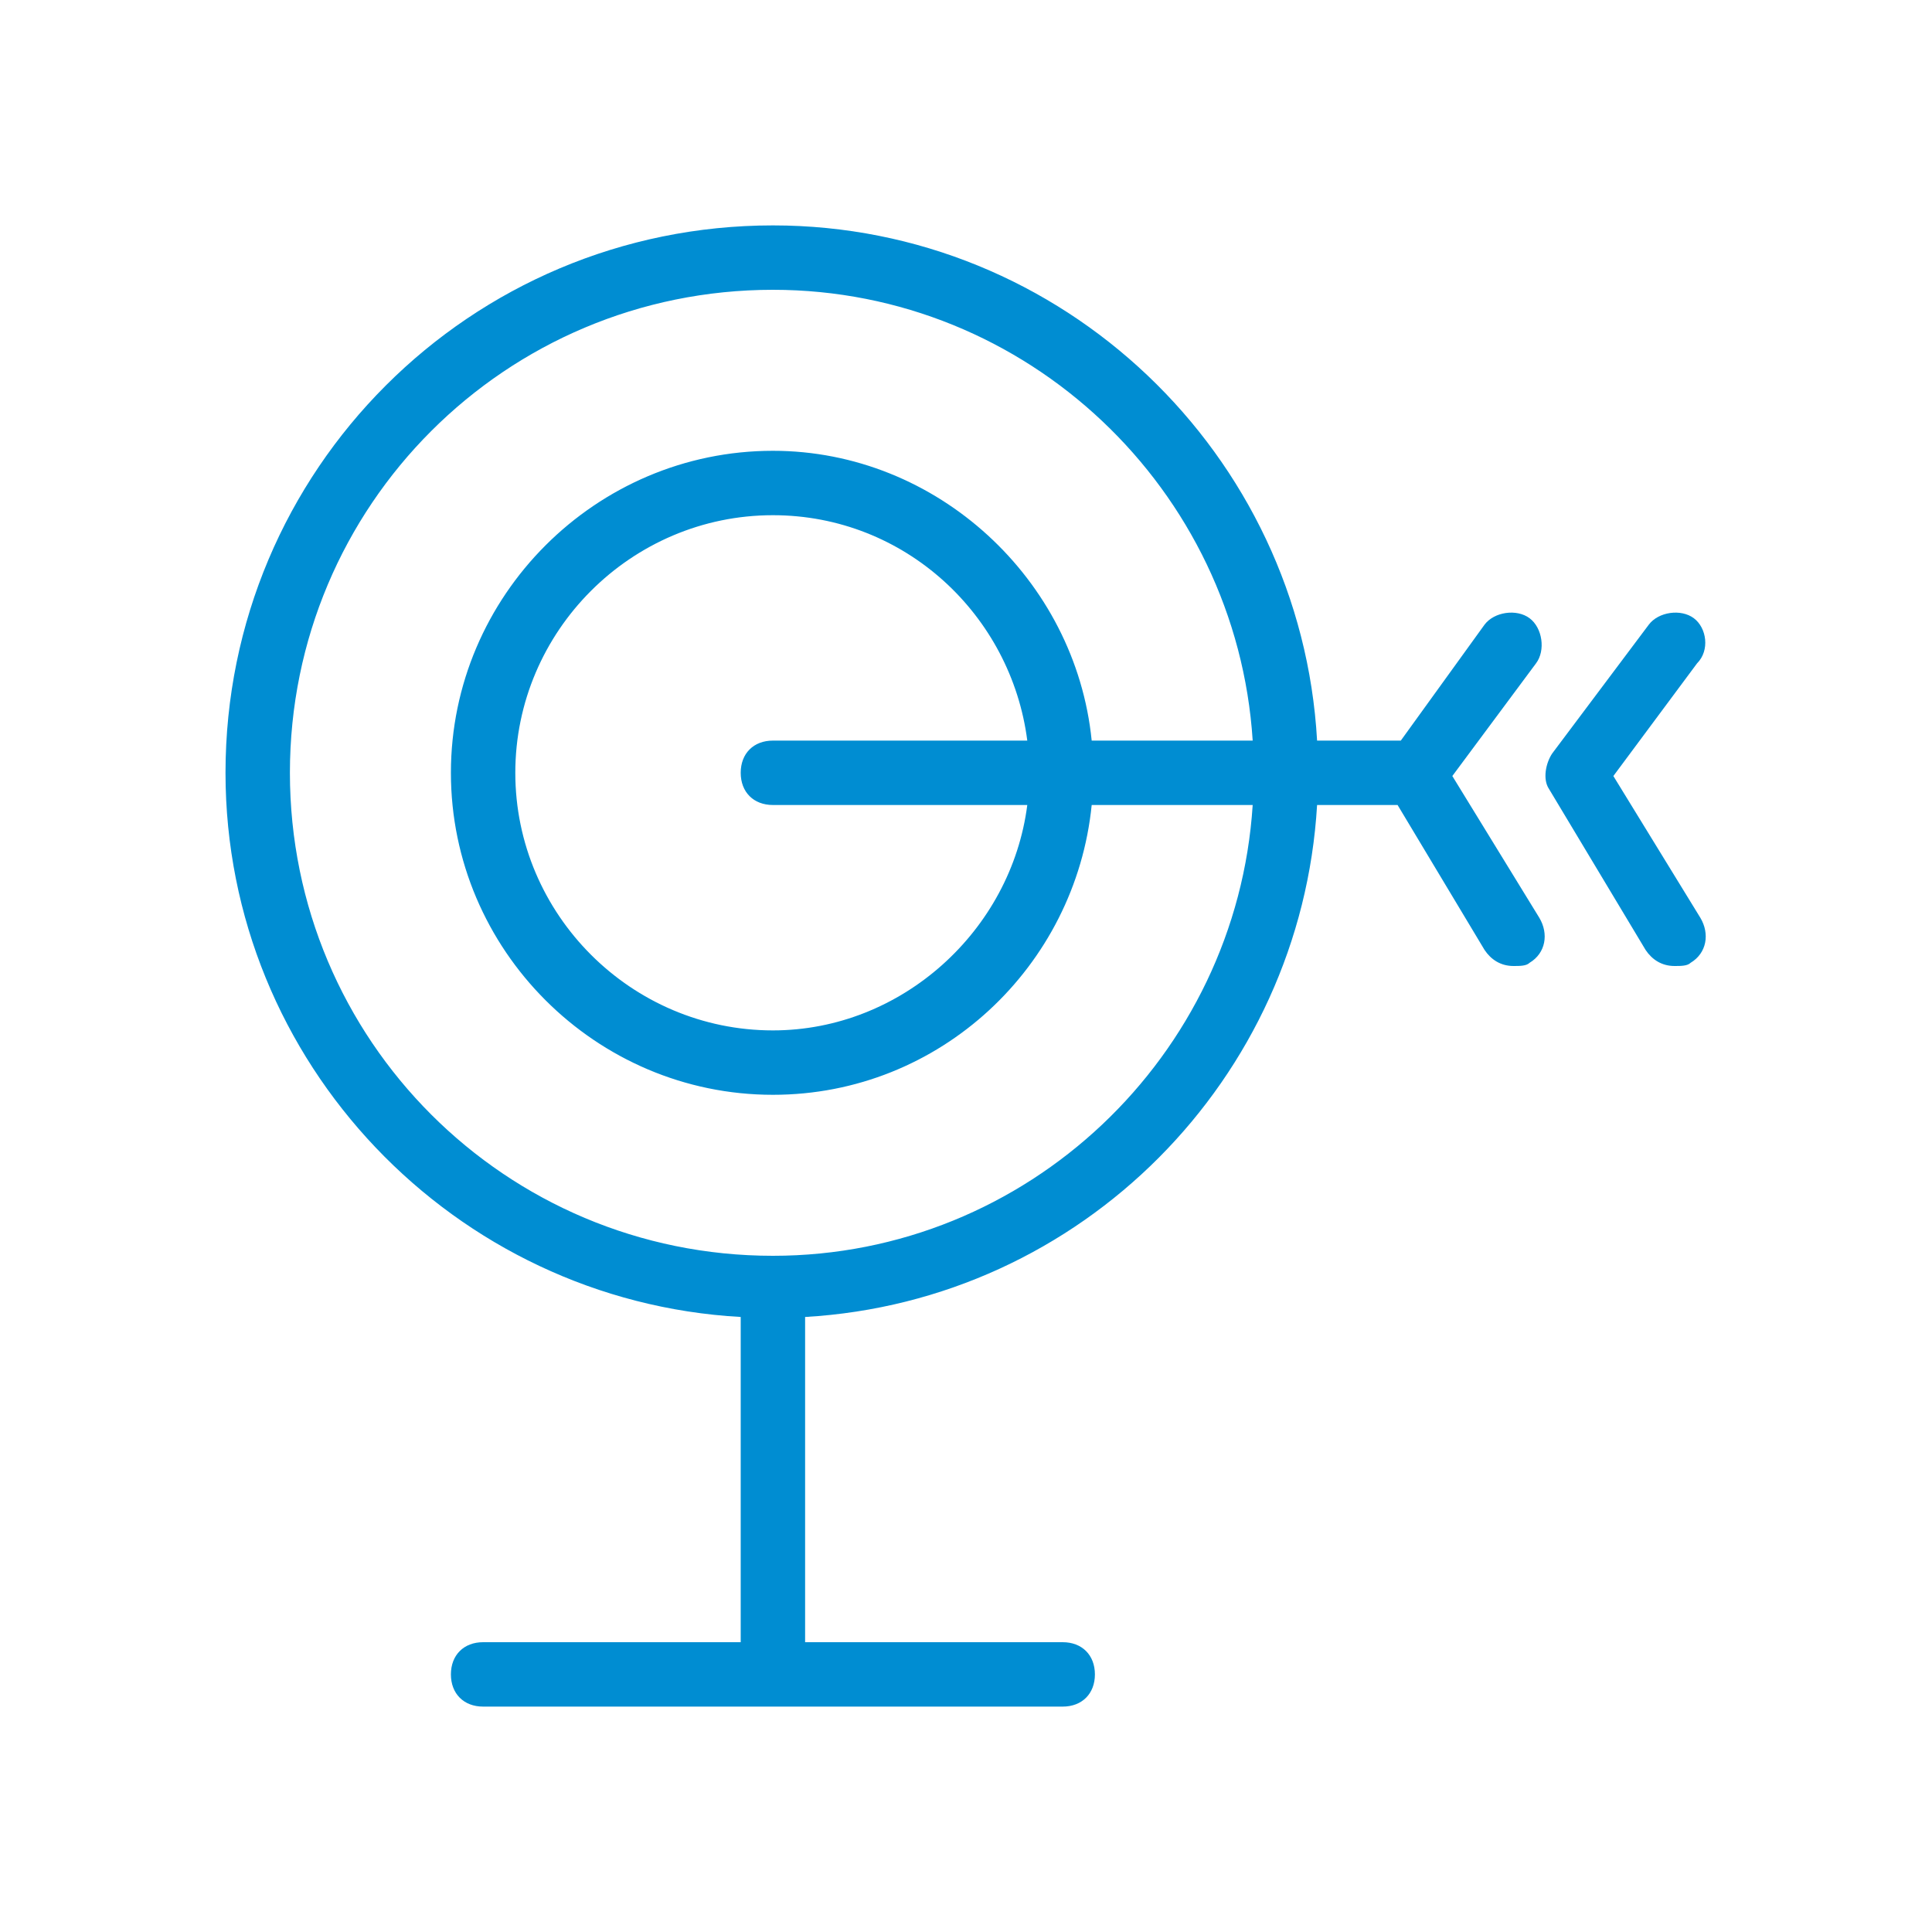 <svg width="54" height="54" viewBox="0 0 54 54" fill="none" xmlns="http://www.w3.org/2000/svg">
<path d="M20.703 36.81V45.9H13.503C12.963 45.9 12.603 46.26 12.603 46.8C12.603 47.34 12.963 47.7 13.503 47.7H29.703C30.243 47.7 30.603 47.34 30.603 46.8C30.603 46.26 30.243 45.9 29.703 45.9H22.503V36.81C30.243 36.36 36.363 30.15 36.813 22.5H39.063L41.493 26.55C41.673 26.82 41.943 27 42.303 27C42.483 27 42.663 27 42.753 26.91C43.203 26.64 43.293 26.1 43.023 25.65L40.593 21.69L42.933 18.54C43.203 18.18 43.113 17.55 42.753 17.28C42.393 17.01 41.763 17.1 41.493 17.46L39.153 20.7H36.813C36.363 12.69 29.703 6.3 21.603 6.3C13.143 6.3 6.303 13.14 6.303 21.6C6.303 29.7 12.693 36.36 20.703 36.81ZM21.603 8.1C28.713 8.1 34.563 13.68 35.013 20.7H30.513C30.063 16.2 26.193 12.6 21.603 12.6C16.653 12.6 12.603 16.65 12.603 21.6C12.603 26.55 16.653 30.6 21.603 30.6C26.283 30.6 30.063 27 30.513 22.5H35.013C34.563 29.52 28.713 35.1 21.603 35.1C14.133 35.1 8.103 29.07 8.103 21.6C8.103 14.13 14.133 8.1 21.603 8.1ZM21.603 22.5H28.713C28.263 26.01 25.203 28.8 21.603 28.8C17.643 28.8 14.403 25.56 14.403 21.6C14.403 17.64 17.643 14.4 21.603 14.4C25.293 14.4 28.263 17.19 28.713 20.7H21.603C21.063 20.7 20.703 21.06 20.703 21.6C20.703 22.14 21.063 22.5 21.603 22.5Z" fill="#008DD2"/>
<path d="M47.344 17.28C46.984 17.01 46.354 17.1 46.084 17.46L43.384 21.06C43.204 21.33 43.114 21.78 43.294 22.05L45.994 26.55C46.174 26.82 46.444 27 46.804 27C46.984 27 47.164 27 47.254 26.91C47.704 26.64 47.794 26.1 47.524 25.65L45.094 21.69L47.434 18.54C47.794 18.18 47.704 17.55 47.344 17.28Z" fill="#008DD2"/>
</svg>
